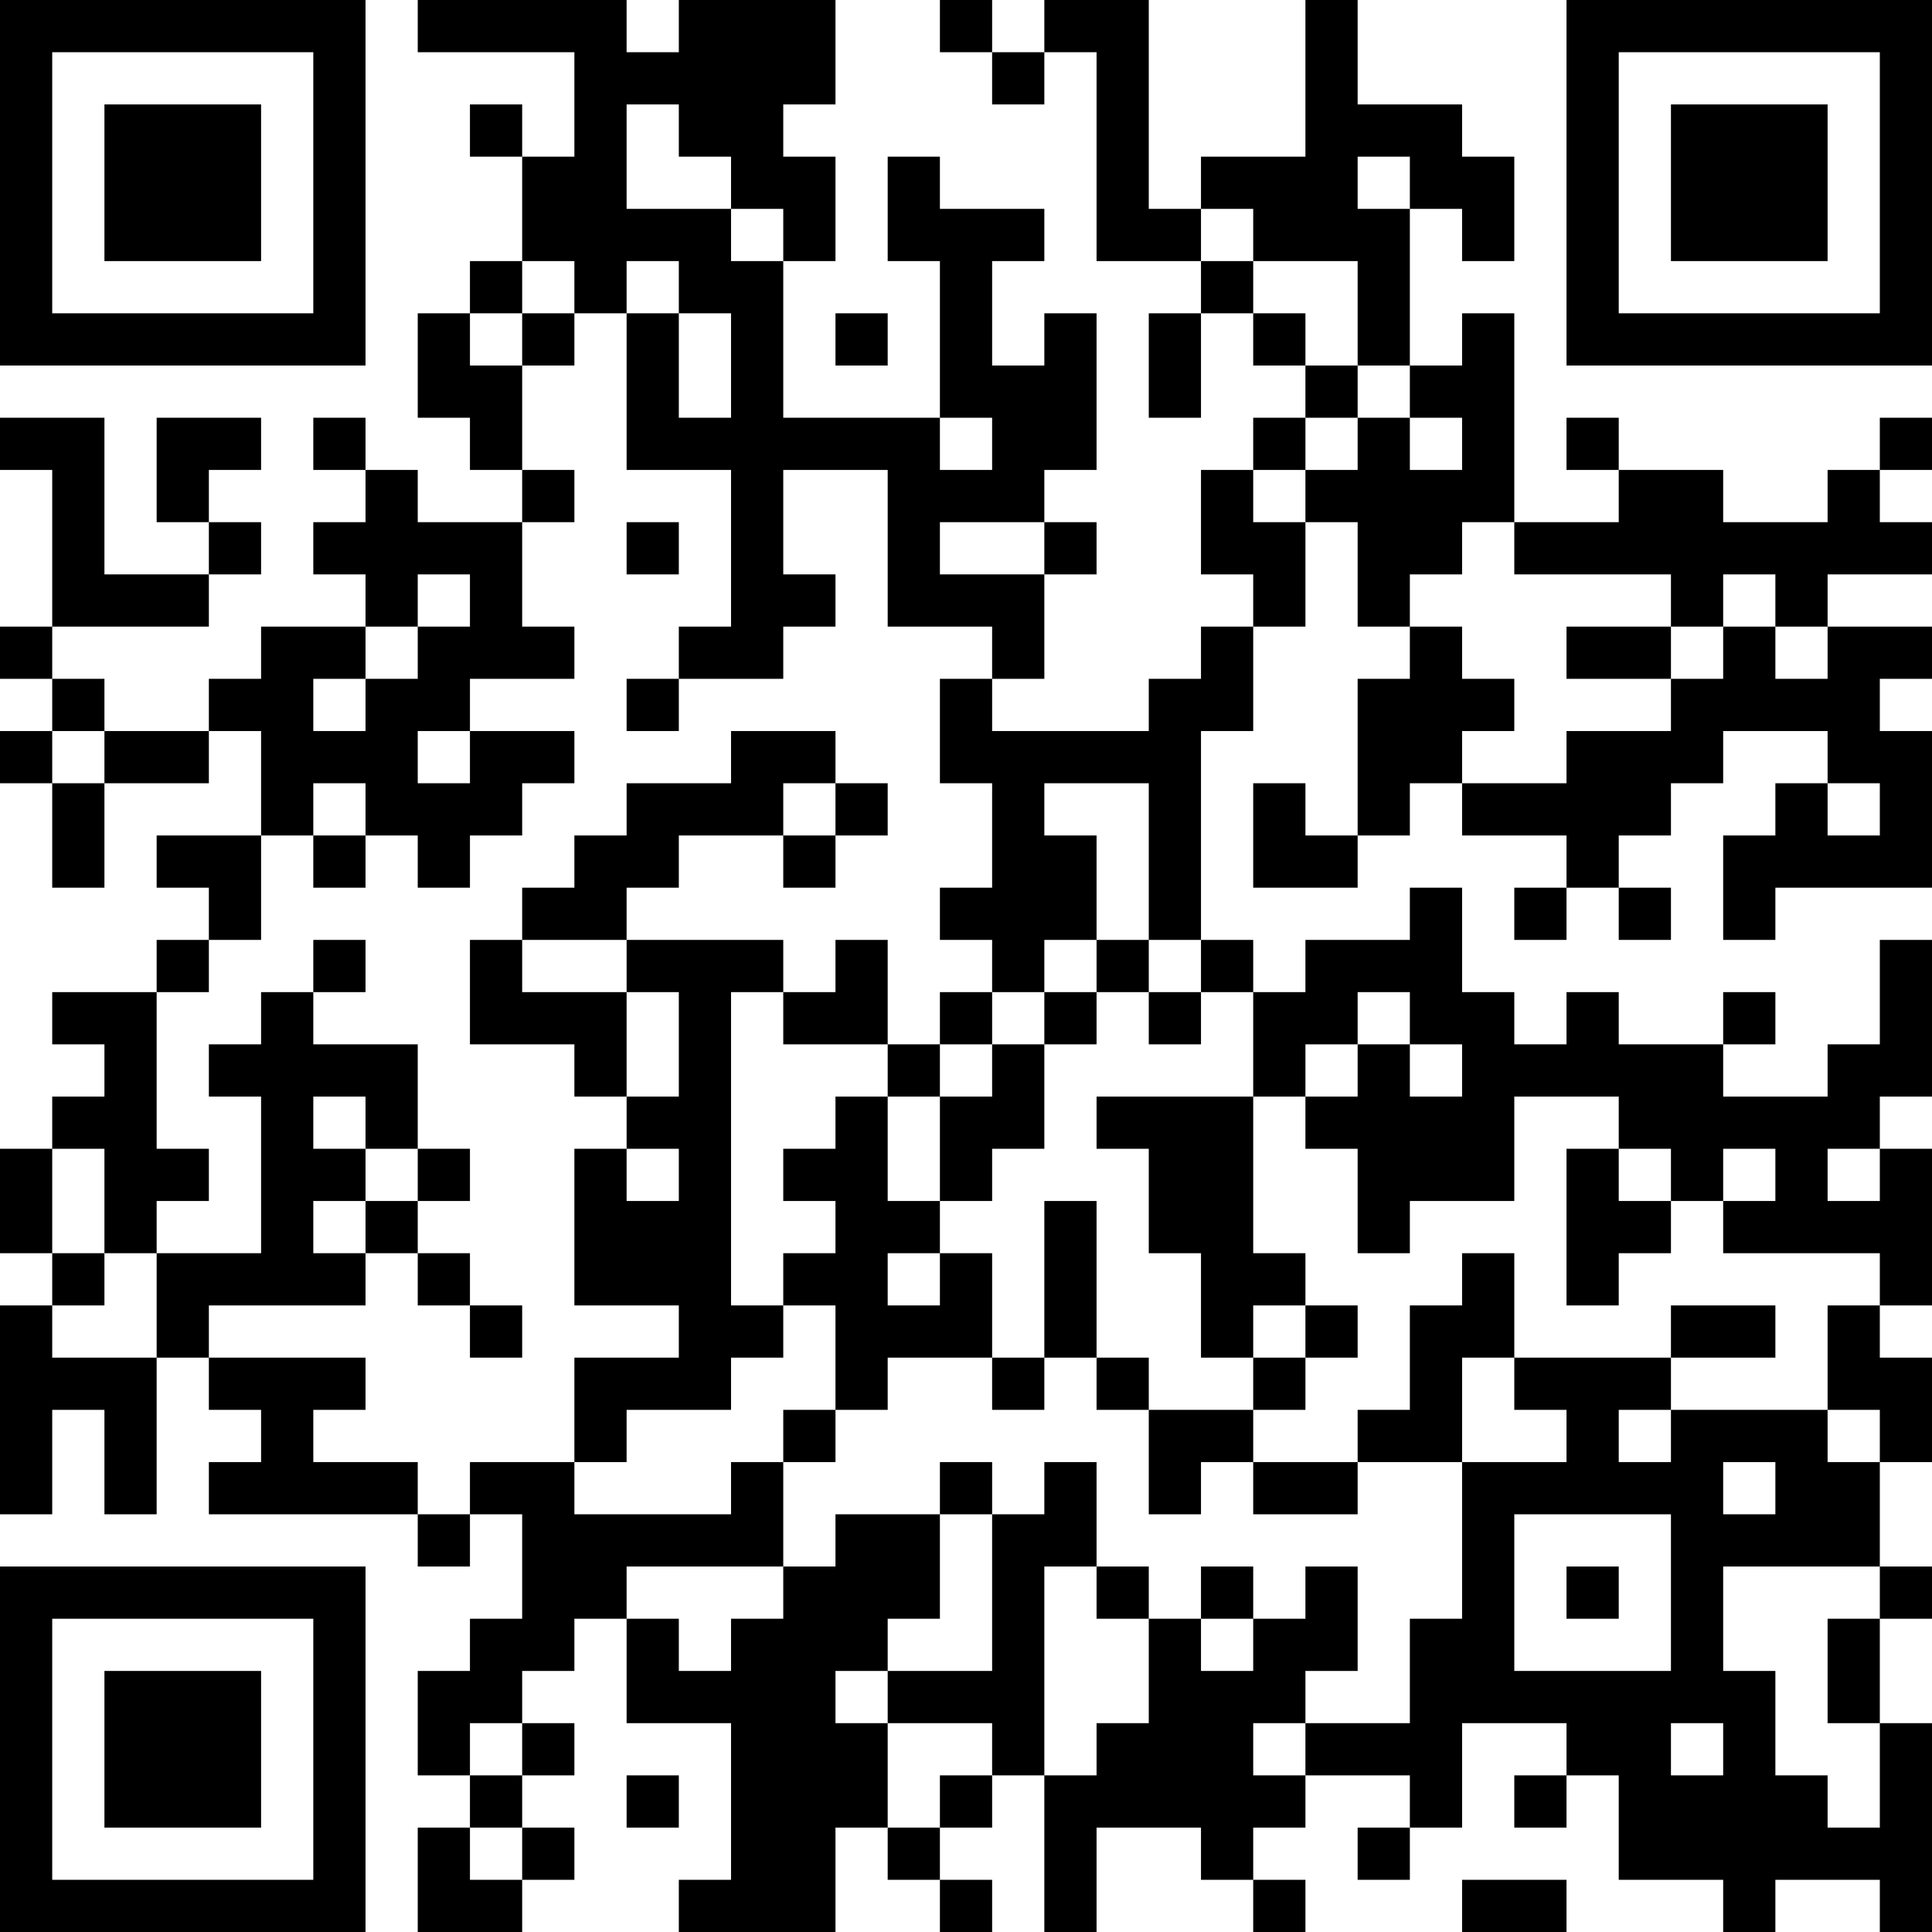 <?xml version="1.0" encoding="UTF-8"?>
<svg xmlns="http://www.w3.org/2000/svg" version="1.1" width="400" height="400" viewBox="0 0 400 400"><rect x="0" y="0" width="400" height="400" fill="#ffffff"/><g transform="scale(10.811)"><g transform="translate(0,0)"><path fill-rule="evenodd" d="M8 0L8 1L11 1L11 3L10 3L10 2L9 2L9 3L10 3L10 5L9 5L9 6L8 6L8 8L9 8L9 9L10 9L10 10L8 10L8 9L7 9L7 8L6 8L6 9L7 9L7 10L6 10L6 11L7 11L7 12L5 12L5 13L4 13L4 14L2 14L2 13L1 13L1 12L4 12L4 11L5 11L5 10L4 10L4 9L5 9L5 8L3 8L3 10L4 10L4 11L2 11L2 8L0 8L0 9L1 9L1 12L0 12L0 13L1 13L1 14L0 14L0 15L1 15L1 17L2 17L2 15L4 15L4 14L5 14L5 16L3 16L3 17L4 17L4 18L3 18L3 19L1 19L1 20L2 20L2 21L1 21L1 22L0 22L0 24L1 24L1 25L0 25L0 29L1 29L1 27L2 27L2 29L3 29L3 26L4 26L4 27L5 27L5 28L4 28L4 29L8 29L8 30L9 30L9 29L10 29L10 31L9 31L9 32L8 32L8 34L9 34L9 35L8 35L8 37L10 37L10 36L11 36L11 35L10 35L10 34L11 34L11 33L10 33L10 32L11 32L11 31L12 31L12 33L14 33L14 36L13 36L13 37L16 37L16 35L17 35L17 36L18 36L18 37L19 37L19 36L18 36L18 35L19 35L19 34L20 34L20 37L21 37L21 35L23 35L23 36L24 36L24 37L25 37L25 36L24 36L24 35L25 35L25 34L27 34L27 35L26 35L26 36L27 36L27 35L28 35L28 33L30 33L30 34L29 34L29 35L30 35L30 34L31 34L31 36L33 36L33 37L34 37L34 36L36 36L36 37L37 37L37 33L36 33L36 31L37 31L37 30L36 30L36 28L37 28L37 26L36 26L36 25L37 25L37 22L36 22L36 21L37 21L37 18L36 18L36 20L35 20L35 21L33 21L33 20L34 20L34 19L33 19L33 20L31 20L31 19L30 19L30 20L29 20L29 19L28 19L28 17L27 17L27 18L25 18L25 19L24 19L24 18L23 18L23 14L24 14L24 12L25 12L25 10L26 10L26 12L27 12L27 13L26 13L26 16L25 16L25 15L24 15L24 17L26 17L26 16L27 16L27 15L28 15L28 16L30 16L30 17L29 17L29 18L30 18L30 17L31 17L31 18L32 18L32 17L31 17L31 16L32 16L32 15L33 15L33 14L35 14L35 15L34 15L34 16L33 16L33 18L34 18L34 17L37 17L37 14L36 14L36 13L37 13L37 12L35 12L35 11L37 11L37 10L36 10L36 9L37 9L37 8L36 8L36 9L35 9L35 10L33 10L33 9L31 9L31 8L30 8L30 9L31 9L31 10L29 10L29 6L28 6L28 7L27 7L27 4L28 4L28 5L29 5L29 3L28 3L28 2L26 2L26 0L25 0L25 3L23 3L23 4L22 4L22 0L20 0L20 1L19 1L19 0L18 0L18 1L19 1L19 2L20 2L20 1L21 1L21 5L23 5L23 6L22 6L22 8L23 8L23 6L24 6L24 7L25 7L25 8L24 8L24 9L23 9L23 11L24 11L24 12L23 12L23 13L22 13L22 14L19 14L19 13L20 13L20 11L21 11L21 10L20 10L20 9L21 9L21 6L20 6L20 7L19 7L19 5L20 5L20 4L18 4L18 3L17 3L17 5L18 5L18 8L15 8L15 5L16 5L16 3L15 3L15 2L16 2L16 0L13 0L13 1L12 1L12 0ZM12 2L12 4L14 4L14 5L15 5L15 4L14 4L14 3L13 3L13 2ZM26 3L26 4L27 4L27 3ZM23 4L23 5L24 5L24 6L25 6L25 7L26 7L26 8L25 8L25 9L24 9L24 10L25 10L25 9L26 9L26 8L27 8L27 9L28 9L28 8L27 8L27 7L26 7L26 5L24 5L24 4ZM10 5L10 6L9 6L9 7L10 7L10 9L11 9L11 10L10 10L10 12L11 12L11 13L9 13L9 14L8 14L8 15L9 15L9 14L11 14L11 15L10 15L10 16L9 16L9 17L8 17L8 16L7 16L7 15L6 15L6 16L5 16L5 18L4 18L4 19L3 19L3 22L4 22L4 23L3 23L3 24L2 24L2 22L1 22L1 24L2 24L2 25L1 25L1 26L3 26L3 24L5 24L5 21L4 21L4 20L5 20L5 19L6 19L6 20L8 20L8 22L7 22L7 21L6 21L6 22L7 22L7 23L6 23L6 24L7 24L7 25L4 25L4 26L7 26L7 27L6 27L6 28L8 28L8 29L9 29L9 28L11 28L11 29L14 29L14 28L15 28L15 30L12 30L12 31L13 31L13 32L14 32L14 31L15 31L15 30L16 30L16 29L18 29L18 31L17 31L17 32L16 32L16 33L17 33L17 35L18 35L18 34L19 34L19 33L17 33L17 32L19 32L19 29L20 29L20 28L21 28L21 30L20 30L20 34L21 34L21 33L22 33L22 31L23 31L23 32L24 32L24 31L25 31L25 30L26 30L26 32L25 32L25 33L24 33L24 34L25 34L25 33L27 33L27 31L28 31L28 28L30 28L30 27L29 27L29 26L32 26L32 27L31 27L31 28L32 28L32 27L35 27L35 28L36 28L36 27L35 27L35 25L36 25L36 24L33 24L33 23L34 23L34 22L33 22L33 23L32 23L32 22L31 22L31 21L29 21L29 23L27 23L27 24L26 24L26 22L25 22L25 21L26 21L26 20L27 20L27 21L28 21L28 20L27 20L27 19L26 19L26 20L25 20L25 21L24 21L24 19L23 19L23 18L22 18L22 15L20 15L20 16L21 16L21 18L20 18L20 19L19 19L19 18L18 18L18 17L19 17L19 15L18 15L18 13L19 13L19 12L17 12L17 9L15 9L15 11L16 11L16 12L15 12L15 13L13 13L13 12L14 12L14 9L12 9L12 6L13 6L13 8L14 8L14 6L13 6L13 5L12 5L12 6L11 6L11 5ZM10 6L10 7L11 7L11 6ZM16 6L16 7L17 7L17 6ZM18 8L18 9L19 9L19 8ZM12 10L12 11L13 11L13 10ZM18 10L18 11L20 11L20 10ZM28 10L28 11L27 11L27 12L28 12L28 13L29 13L29 14L28 14L28 15L30 15L30 14L32 14L32 13L33 13L33 12L34 12L34 13L35 13L35 12L34 12L34 11L33 11L33 12L32 12L32 11L29 11L29 10ZM8 11L8 12L7 12L7 13L6 13L6 14L7 14L7 13L8 13L8 12L9 12L9 11ZM30 12L30 13L32 13L32 12ZM12 13L12 14L13 14L13 13ZM1 14L1 15L2 15L2 14ZM14 14L14 15L12 15L12 16L11 16L11 17L10 17L10 18L9 18L9 20L11 20L11 21L12 21L12 22L11 22L11 25L13 25L13 26L11 26L11 28L12 28L12 27L14 27L14 26L15 26L15 25L16 25L16 27L15 27L15 28L16 28L16 27L17 27L17 26L19 26L19 27L20 27L20 26L21 26L21 27L22 27L22 29L23 29L23 28L24 28L24 29L26 29L26 28L28 28L28 26L29 26L29 24L28 24L28 25L27 25L27 27L26 27L26 28L24 28L24 27L25 27L25 26L26 26L26 25L25 25L25 24L24 24L24 21L21 21L21 22L22 22L22 24L23 24L23 26L24 26L24 27L22 27L22 26L21 26L21 23L20 23L20 26L19 26L19 24L18 24L18 23L19 23L19 22L20 22L20 20L21 20L21 19L22 19L22 20L23 20L23 19L22 19L22 18L21 18L21 19L20 19L20 20L19 20L19 19L18 19L18 20L17 20L17 18L16 18L16 19L15 19L15 18L12 18L12 17L13 17L13 16L15 16L15 17L16 17L16 16L17 16L17 15L16 15L16 14ZM15 15L15 16L16 16L16 15ZM35 15L35 16L36 16L36 15ZM6 16L6 17L7 17L7 16ZM6 18L6 19L7 19L7 18ZM10 18L10 19L12 19L12 21L13 21L13 19L12 19L12 18ZM14 19L14 25L15 25L15 24L16 24L16 23L15 23L15 22L16 22L16 21L17 21L17 23L18 23L18 21L19 21L19 20L18 20L18 21L17 21L17 20L15 20L15 19ZM8 22L8 23L7 23L7 24L8 24L8 25L9 25L9 26L10 26L10 25L9 25L9 24L8 24L8 23L9 23L9 22ZM12 22L12 23L13 23L13 22ZM30 22L30 25L31 25L31 24L32 24L32 23L31 23L31 22ZM35 22L35 23L36 23L36 22ZM17 24L17 25L18 25L18 24ZM24 25L24 26L25 26L25 25ZM32 25L32 26L34 26L34 25ZM18 28L18 29L19 29L19 28ZM33 28L33 29L34 29L34 28ZM29 29L29 32L32 32L32 29ZM21 30L21 31L22 31L22 30ZM23 30L23 31L24 31L24 30ZM30 30L30 31L31 31L31 30ZM33 30L33 32L34 32L34 34L35 34L35 35L36 35L36 33L35 33L35 31L36 31L36 30ZM9 33L9 34L10 34L10 33ZM32 33L32 34L33 34L33 33ZM12 34L12 35L13 35L13 34ZM9 35L9 36L10 36L10 35ZM28 36L28 37L30 37L30 36ZM0 0L0 7L7 7L7 0ZM1 1L1 6L6 6L6 1ZM2 2L2 5L5 5L5 2ZM30 0L30 7L37 7L37 0ZM31 1L31 6L36 6L36 1ZM32 2L32 5L35 5L35 2ZM0 30L0 37L7 37L7 30ZM1 31L1 36L6 36L6 31ZM2 32L2 35L5 35L5 32Z" fill="#000000"/></g></g></svg>

